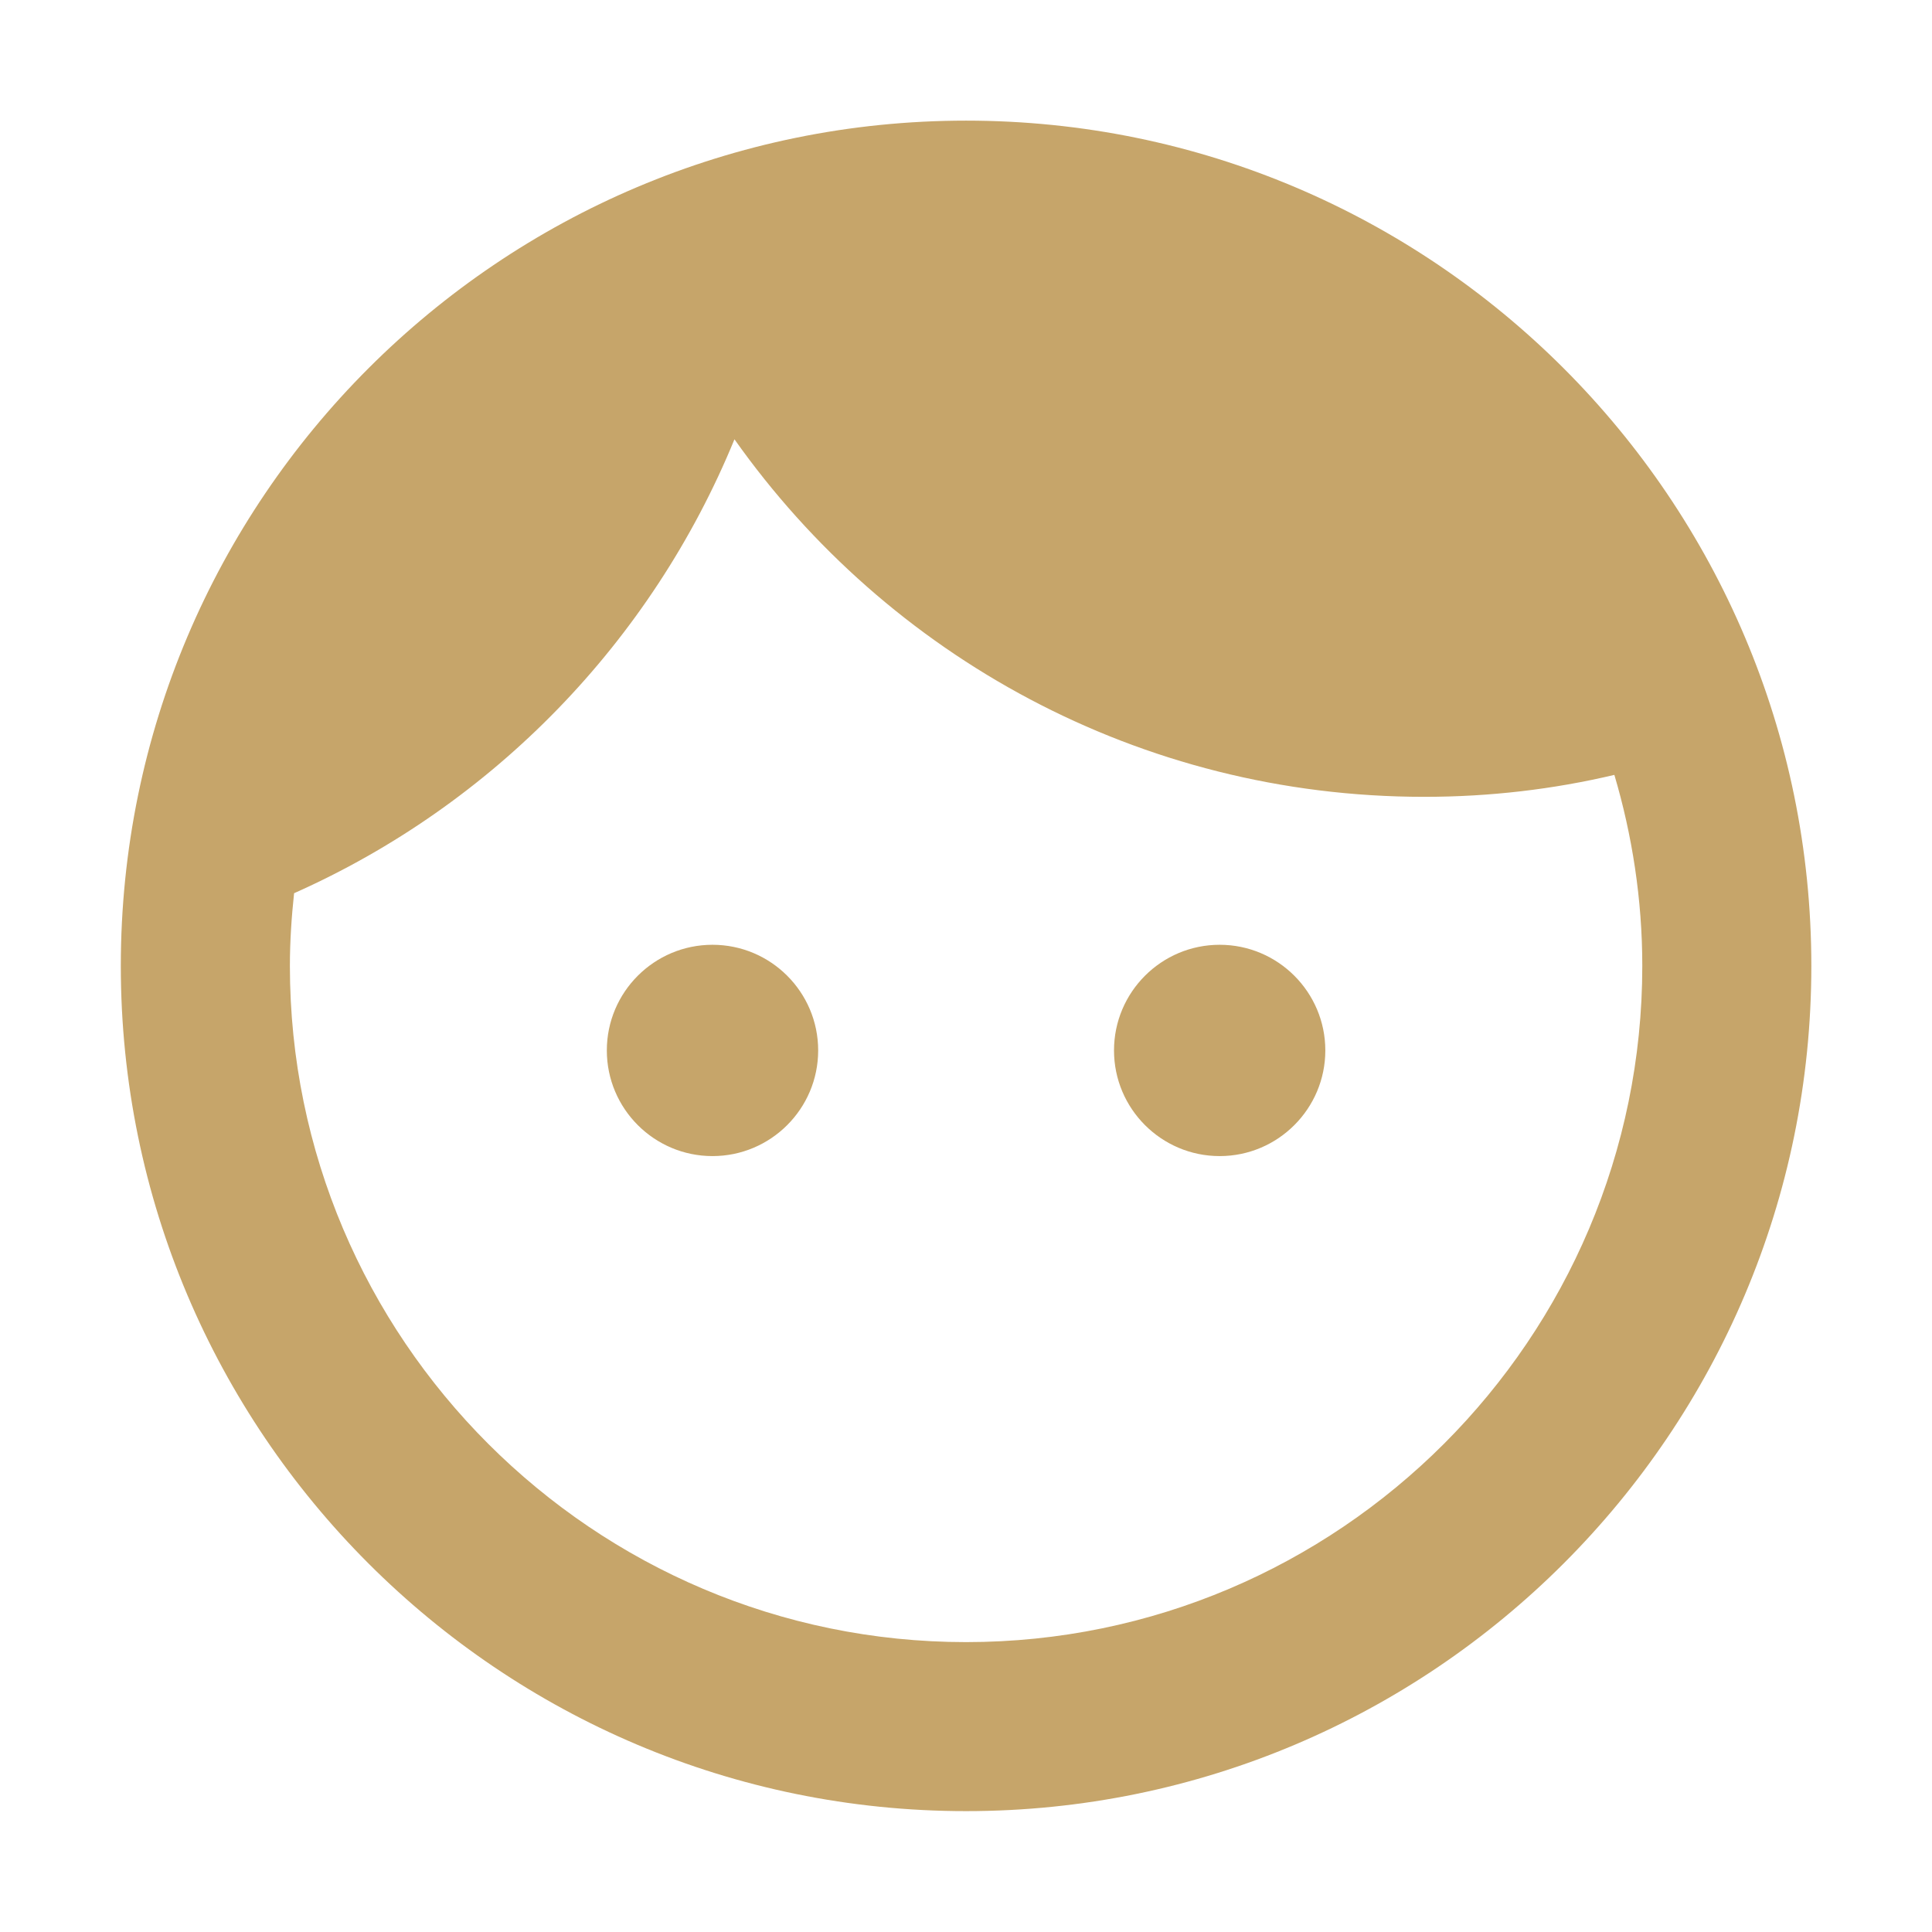 <?xml version="1.0" encoding="utf-8"?>
<!DOCTYPE svg PUBLIC "-//W3C//DTD SVG 1.1//EN" "http://www.w3.org/Graphics/SVG/1.1/DTD/svg11.dtd">
<svg xmlns="http://www.w3.org/2000/svg" xmlns:xlink="http://www.w3.org/1999/xlink" version="1.1" baseProfile="full" width="64" height="64" viewBox="0 0 64.00 64.00" enable-background="new 0 0 64.00 64.00" xml:space="preserve">
	<path fill="#c6a56a" d="M 23.602,31.297C 21.671,31.297 20.102,32.865 20.102,34.797C 20.102,36.727 21.671,38.297 23.602,38.297C 25.534,38.297 27.103,36.727 27.103,34.797C 27.103,32.865 25.534,31.297 23.602,31.297 Z M 40.403,31.297C 38.472,31.297 36.903,32.865 36.903,34.797C 36.903,36.727 38.472,38.297 40.403,38.297C 42.333,38.297 43.903,36.727 43.903,34.797C 43.903,32.865 42.333,31.297 40.403,31.297 Z M 32.003,3.996C 16.547,3.996 4.002,16.54 4.002,31.997C 4.002,47.451 16.547,59.996 32.003,59.996C 47.457,59.996 60.003,47.451 60.003,31.997C 60.003,16.54 47.457,3.996 32.003,3.996 Z M 32.003,54.397C 19.654,54.397 9.603,44.345 9.603,31.997C 9.603,31.184 9.658,30.372 9.742,29.589C 16.351,26.648 21.586,21.245 24.33,14.552C 29.398,21.721 37.742,26.396 47.178,26.396C 49.363,26.396 51.463,26.145 53.478,25.669C 54.066,27.657 54.403,29.784 54.403,31.997C 54.403,44.345 44.351,54.397 32.003,54.397 Z "/>
</svg>
